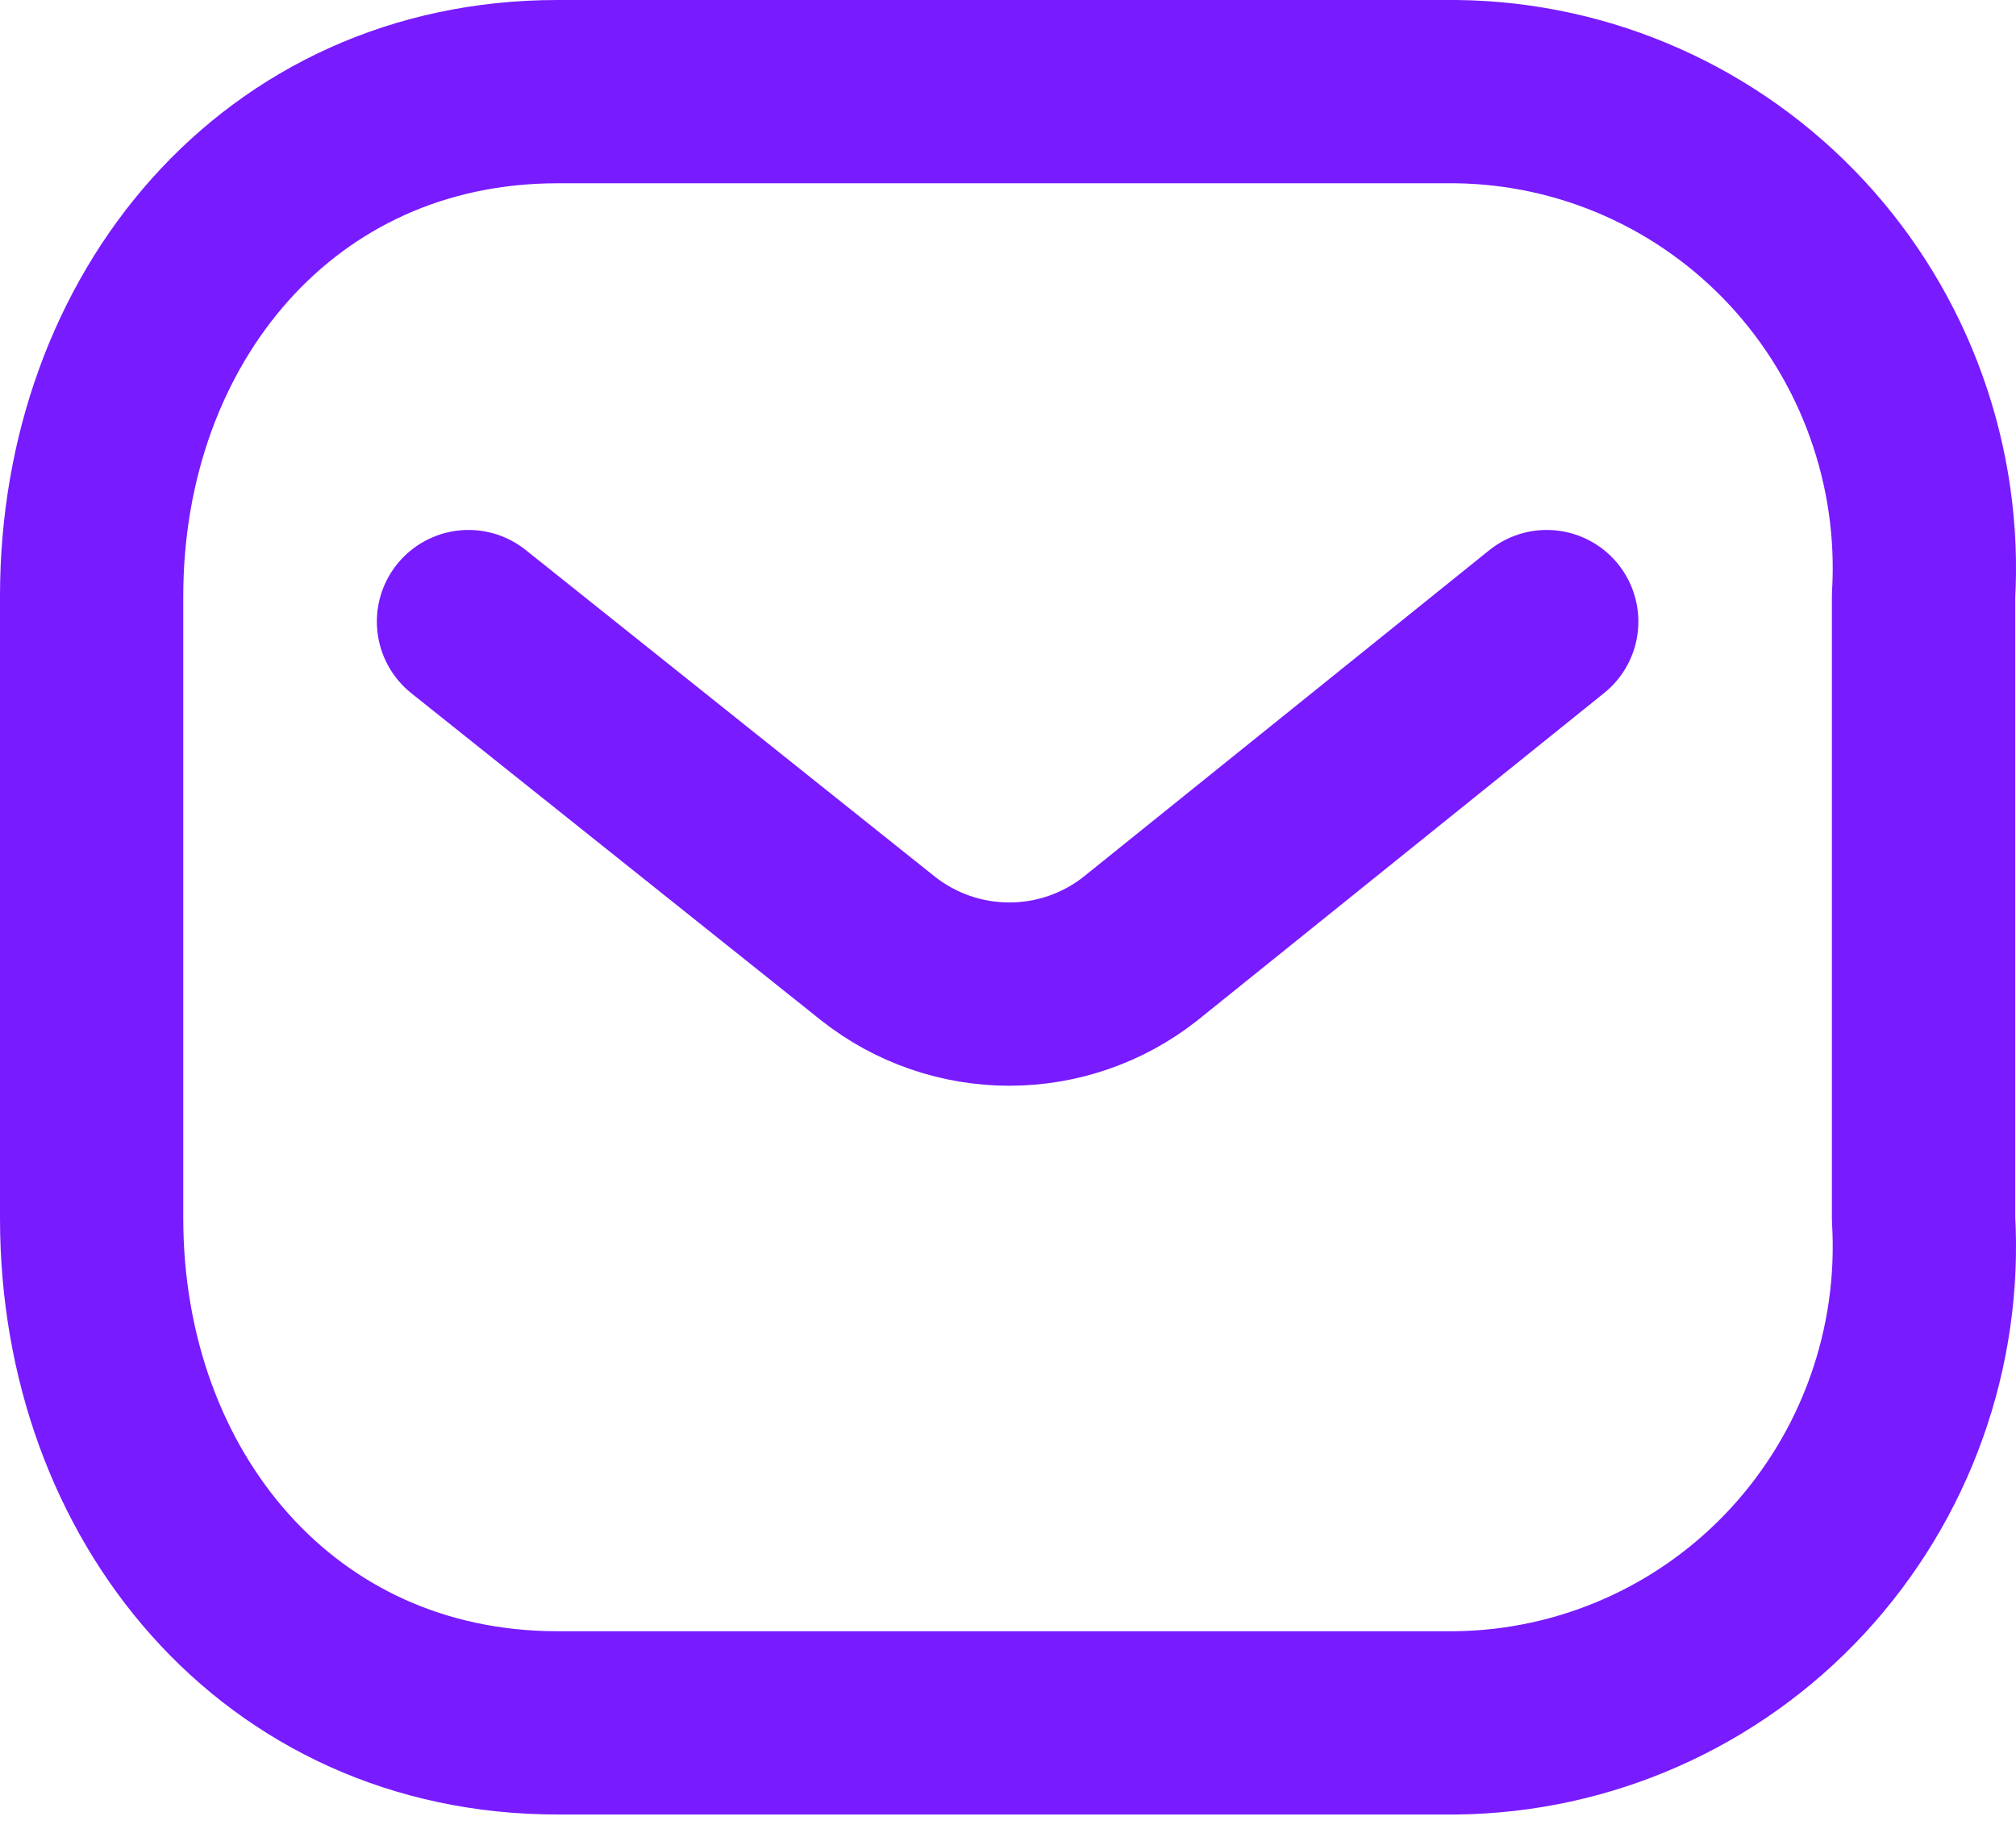<svg width="44" height="40" viewBox="0 0 44 40" fill="none" xmlns="http://www.w3.org/2000/svg">
<path d="M33.758 13.566L24.884 20.709C24.07 21.349 23.064 21.696 22.029 21.696C20.993 21.696 19.987 21.349 19.173 20.709L10.225 13.566" stroke="#781BFF" stroke-width="4" stroke-linecap="round" stroke-linejoin="round"/>
<path fill-rule="evenodd" clip-rule="evenodd" d="M12.167 2H31.777C34.606 2.031 37.295 3.227 39.224 5.307C40.179 6.339 40.916 7.554 41.389 8.878C41.863 10.202 42.065 11.608 41.982 13.011V26.59C42.065 27.994 41.863 29.4 41.389 30.724C40.916 32.047 40.179 33.262 39.224 34.294C38.272 35.322 37.121 36.146 35.841 36.714C34.561 37.283 33.178 37.585 31.777 37.601H12.167C6.093 37.601 2 32.661 2 26.59V13.011C2 6.94 6.093 2 12.167 2Z" stroke="#781BFF" stroke-width="4" stroke-linecap="round" stroke-linejoin="round"/>
</svg>
